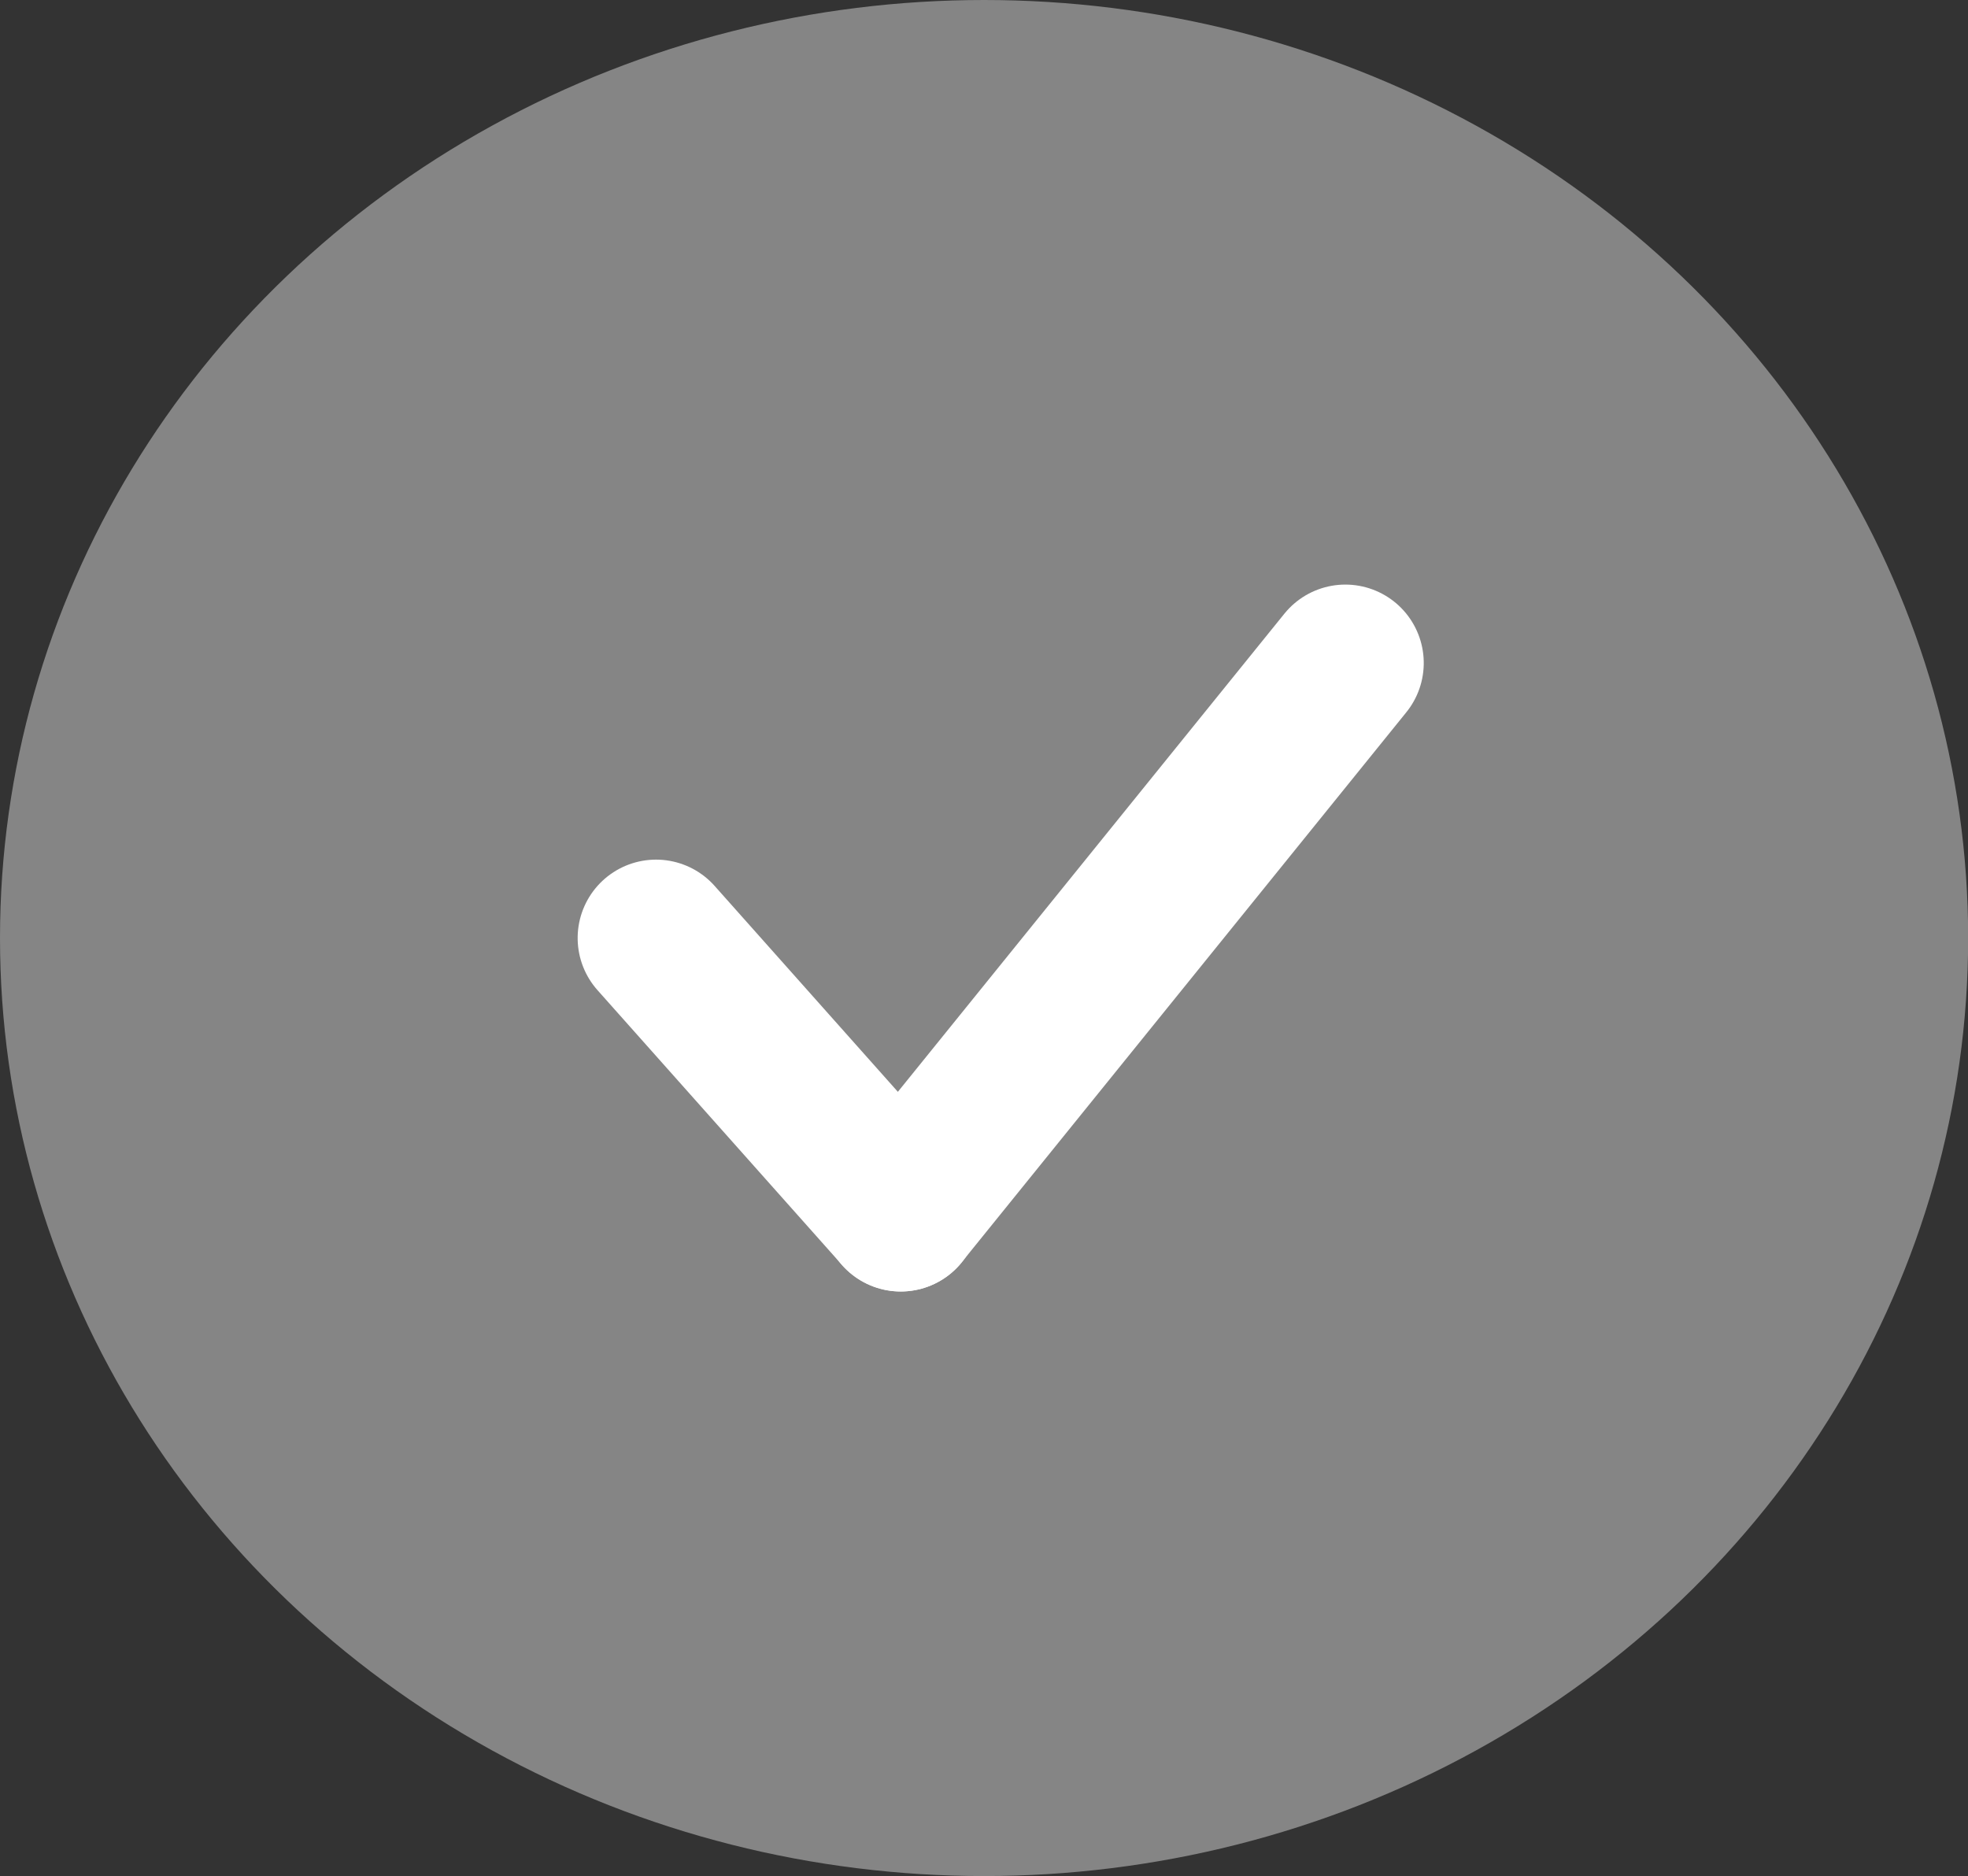 <svg xmlns="http://www.w3.org/2000/svg" width="12.551" height="11.964" viewBox="0 0 12.551 11.964"><rect x="0" y="0" width="12.551" height="11.964" fill="#333333" stroke="none"/><g transform="translate(4974.081 -6297.009)"><ellipse cx="6.276" cy="5.982" rx="6.276" ry="5.982" transform="translate(-4974.081 6297.009)" fill="#858585"/><g transform="translate(-4965.501 6301.237) rotate(90)"><line x2="3.508" y2="2.836" transform="translate(0 0)" fill="none" stroke="#fff" stroke-linecap="round" stroke-width="1"/><line y1="1.561" x2="1.754" transform="translate(1.754 2.835)" fill="none" stroke="#fff" stroke-linecap="round" stroke-width="1"/></g></g></svg>